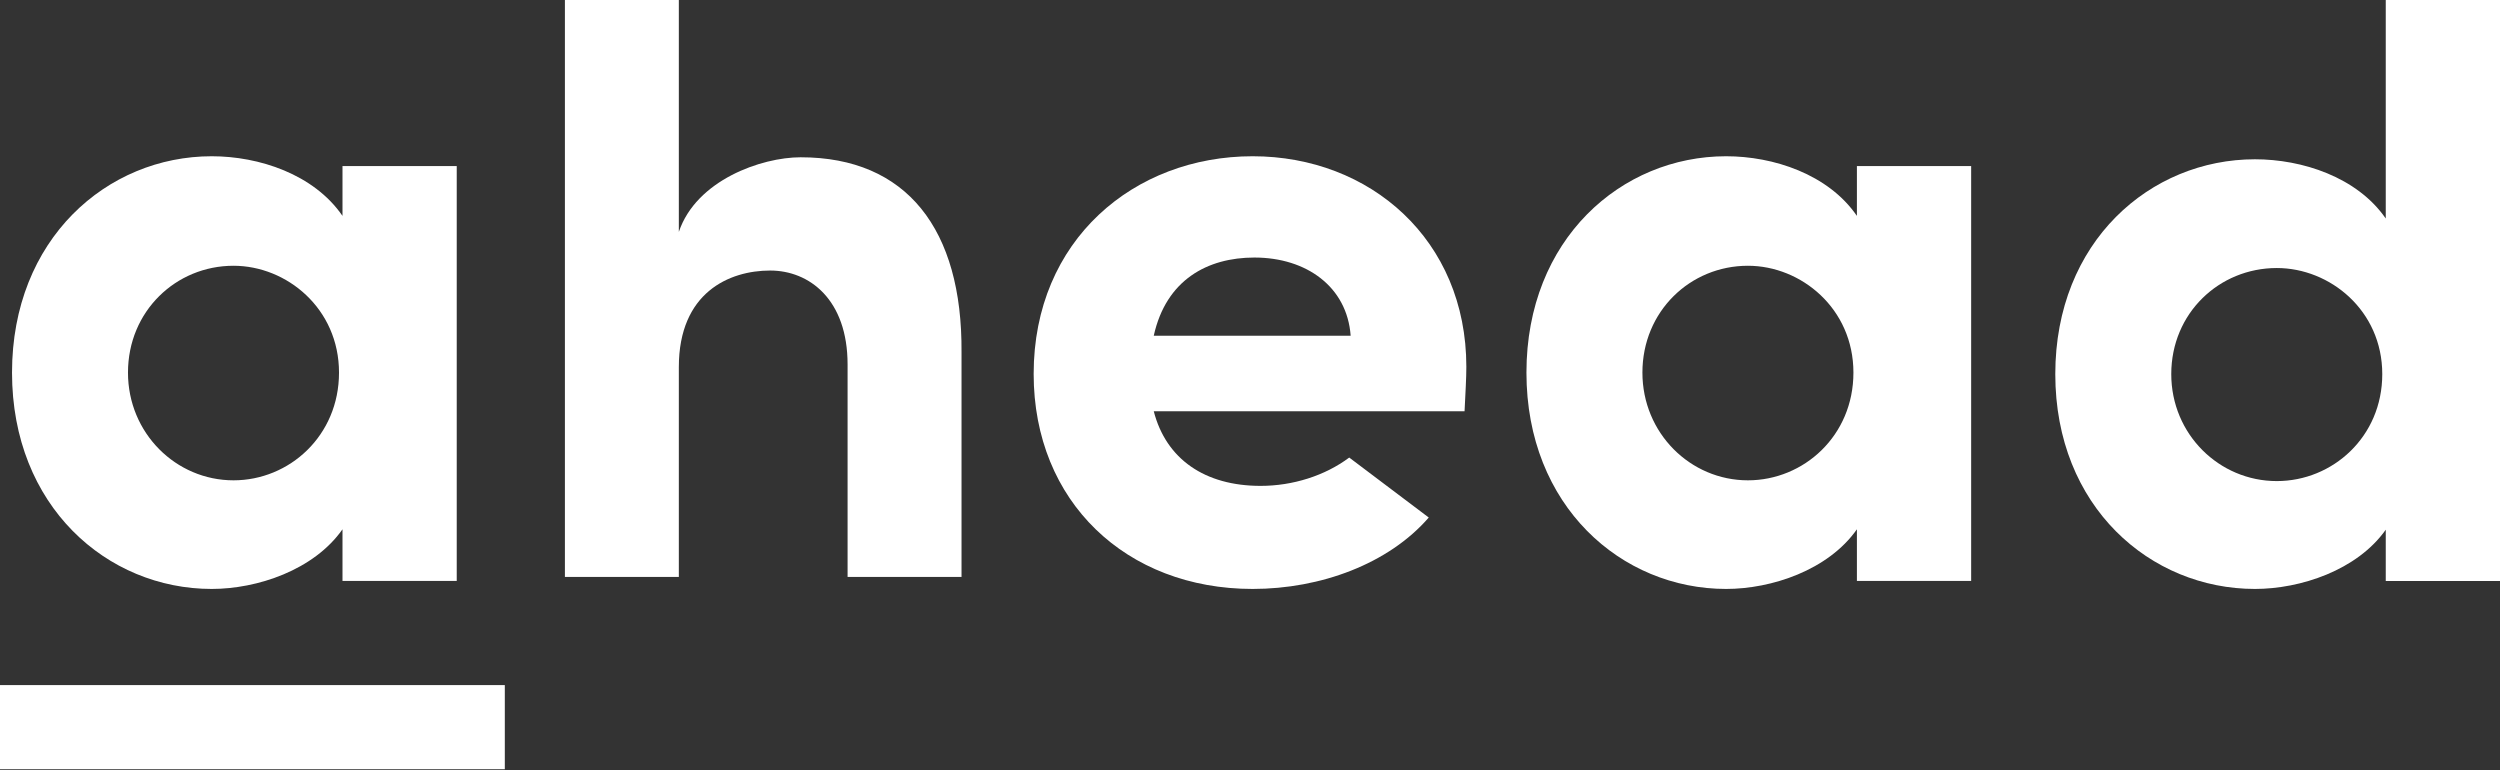 <?xml version="1.0" encoding="UTF-8"?>
<svg width="1000px" height="308px" viewBox="0 0 1000 308" version="1.1" xmlns="http://www.w3.org/2000/svg" xmlns:xlink="http://www.w3.org/1999/xlink">
    <rect x="0" y="0" width="1000" height="308" fill="#333333" stroke="none"/>
    <!-- Generator: Sketch 52.4 (67378) - http://www.bohemiancoding.com/sketch -->
    <title>ahead-logo--white</title>
    <desc>Created with Sketch.</desc>
    <g id="ahead-logo--white" stroke="none" stroke-width="1" fill="none" fill-rule="evenodd">
        <g id="ahead-logo" fill="#FFFFFF">
            <path d="M135.604,149.041 C135.604,123.398 114.676,106.304 93.404,106.304 C70.383,106.304 51.194,124.469 51.194,149.041 C51.194,173.258 70.383,192.129 93.404,192.129 C115.73,192.129 135.604,174.319 135.604,149.041 Z M182.692,66.419 L182.692,232.373 L136.997,232.373 L136.997,211.721 C125.491,228.099 102.817,235.577 84.683,235.577 C42.826,235.577 4.808,202.455 4.808,149.041 C4.808,95.617 42.826,62.5 84.683,62.5 C103.518,62.5 125.491,69.623 136.997,86.356 L136.997,66.419 L182.692,66.419 Z" id="a"></path>
            <path d="M384.611,230.769 L339.034,230.769 L339.034,145.787 C339.034,119.8 323.728,108.216 308.069,108.216 C291.711,108.216 271.534,116.992 271.534,146.843 L271.534,230.769 L225.962,230.769 L225.962,0 L271.534,8.00641604e-16 L271.534,92.763 C278.493,72.048 304.592,62.912 320.246,62.912 C362.693,62.912 384.959,91.706 384.611,140.871 L384.611,230.769 Z" id="h"></path>
            <path d="M540.261,134.29 C538.851,114.739 522.608,103.016 501.772,103.016 C483.042,103.016 466.446,111.902 461.502,134.29 L540.261,134.29 Z M571.501,207.011 C555.416,225.565 528.237,235.577 501.057,235.577 C450.555,235.577 413.462,200.746 413.462,149.57 C413.462,95.908 453.732,62.5 501.057,62.5 C548.035,62.5 586.538,95.908 586.538,146.728 C586.538,151.349 586.181,157.033 585.823,164.496 L461.502,164.496 C466.446,183.692 481.989,194.352 504.234,194.352 C517.096,194.352 529.953,190.302 539.694,183.024 L571.501,207.011 Z" id="e"></path>
            <path d="M741.37,149.041 C741.37,123.398 720.447,106.304 699.171,106.304 C676.15,106.304 656.967,124.469 656.967,149.041 C656.967,173.258 676.15,192.129 699.171,192.129 C721.496,192.129 741.37,174.319 741.37,149.041 Z M788.462,66.419 L788.462,232.373 L742.762,232.373 L742.762,211.721 C731.257,228.099 708.583,235.577 690.45,235.577 C648.594,235.577 610.577,202.455 610.577,149.041 C610.577,95.617 648.594,62.5 690.45,62.5 C709.29,62.5 731.257,69.623 742.762,86.356 L742.762,66.419 L788.462,66.419 Z" id="a"></path>
            <path d="M952.908,149.648 C952.908,124.184 931.986,107.21 910.715,107.21 C887.688,107.21 868.506,125.248 868.506,149.648 C868.506,173.695 887.688,192.433 910.715,192.433 C933.035,192.433 952.908,174.748 952.908,149.648 Z M1000,0 L1000,232.396 L954.301,232.396 L954.301,211.888 C942.795,228.151 920.122,235.577 901.988,235.577 C860.133,235.577 822.115,202.687 822.115,149.648 C822.115,96.598 860.133,63.713 901.988,63.713 C920.828,63.713 942.795,70.786 954.301,87.402 L954.301,0 L1000,0 Z" id="d"></path>
            <polygon id="a-underline" points="0 307.692 201.923 307.692 201.923 274.038 0 274.038"></polygon>
        </g>
    </g>
</svg>